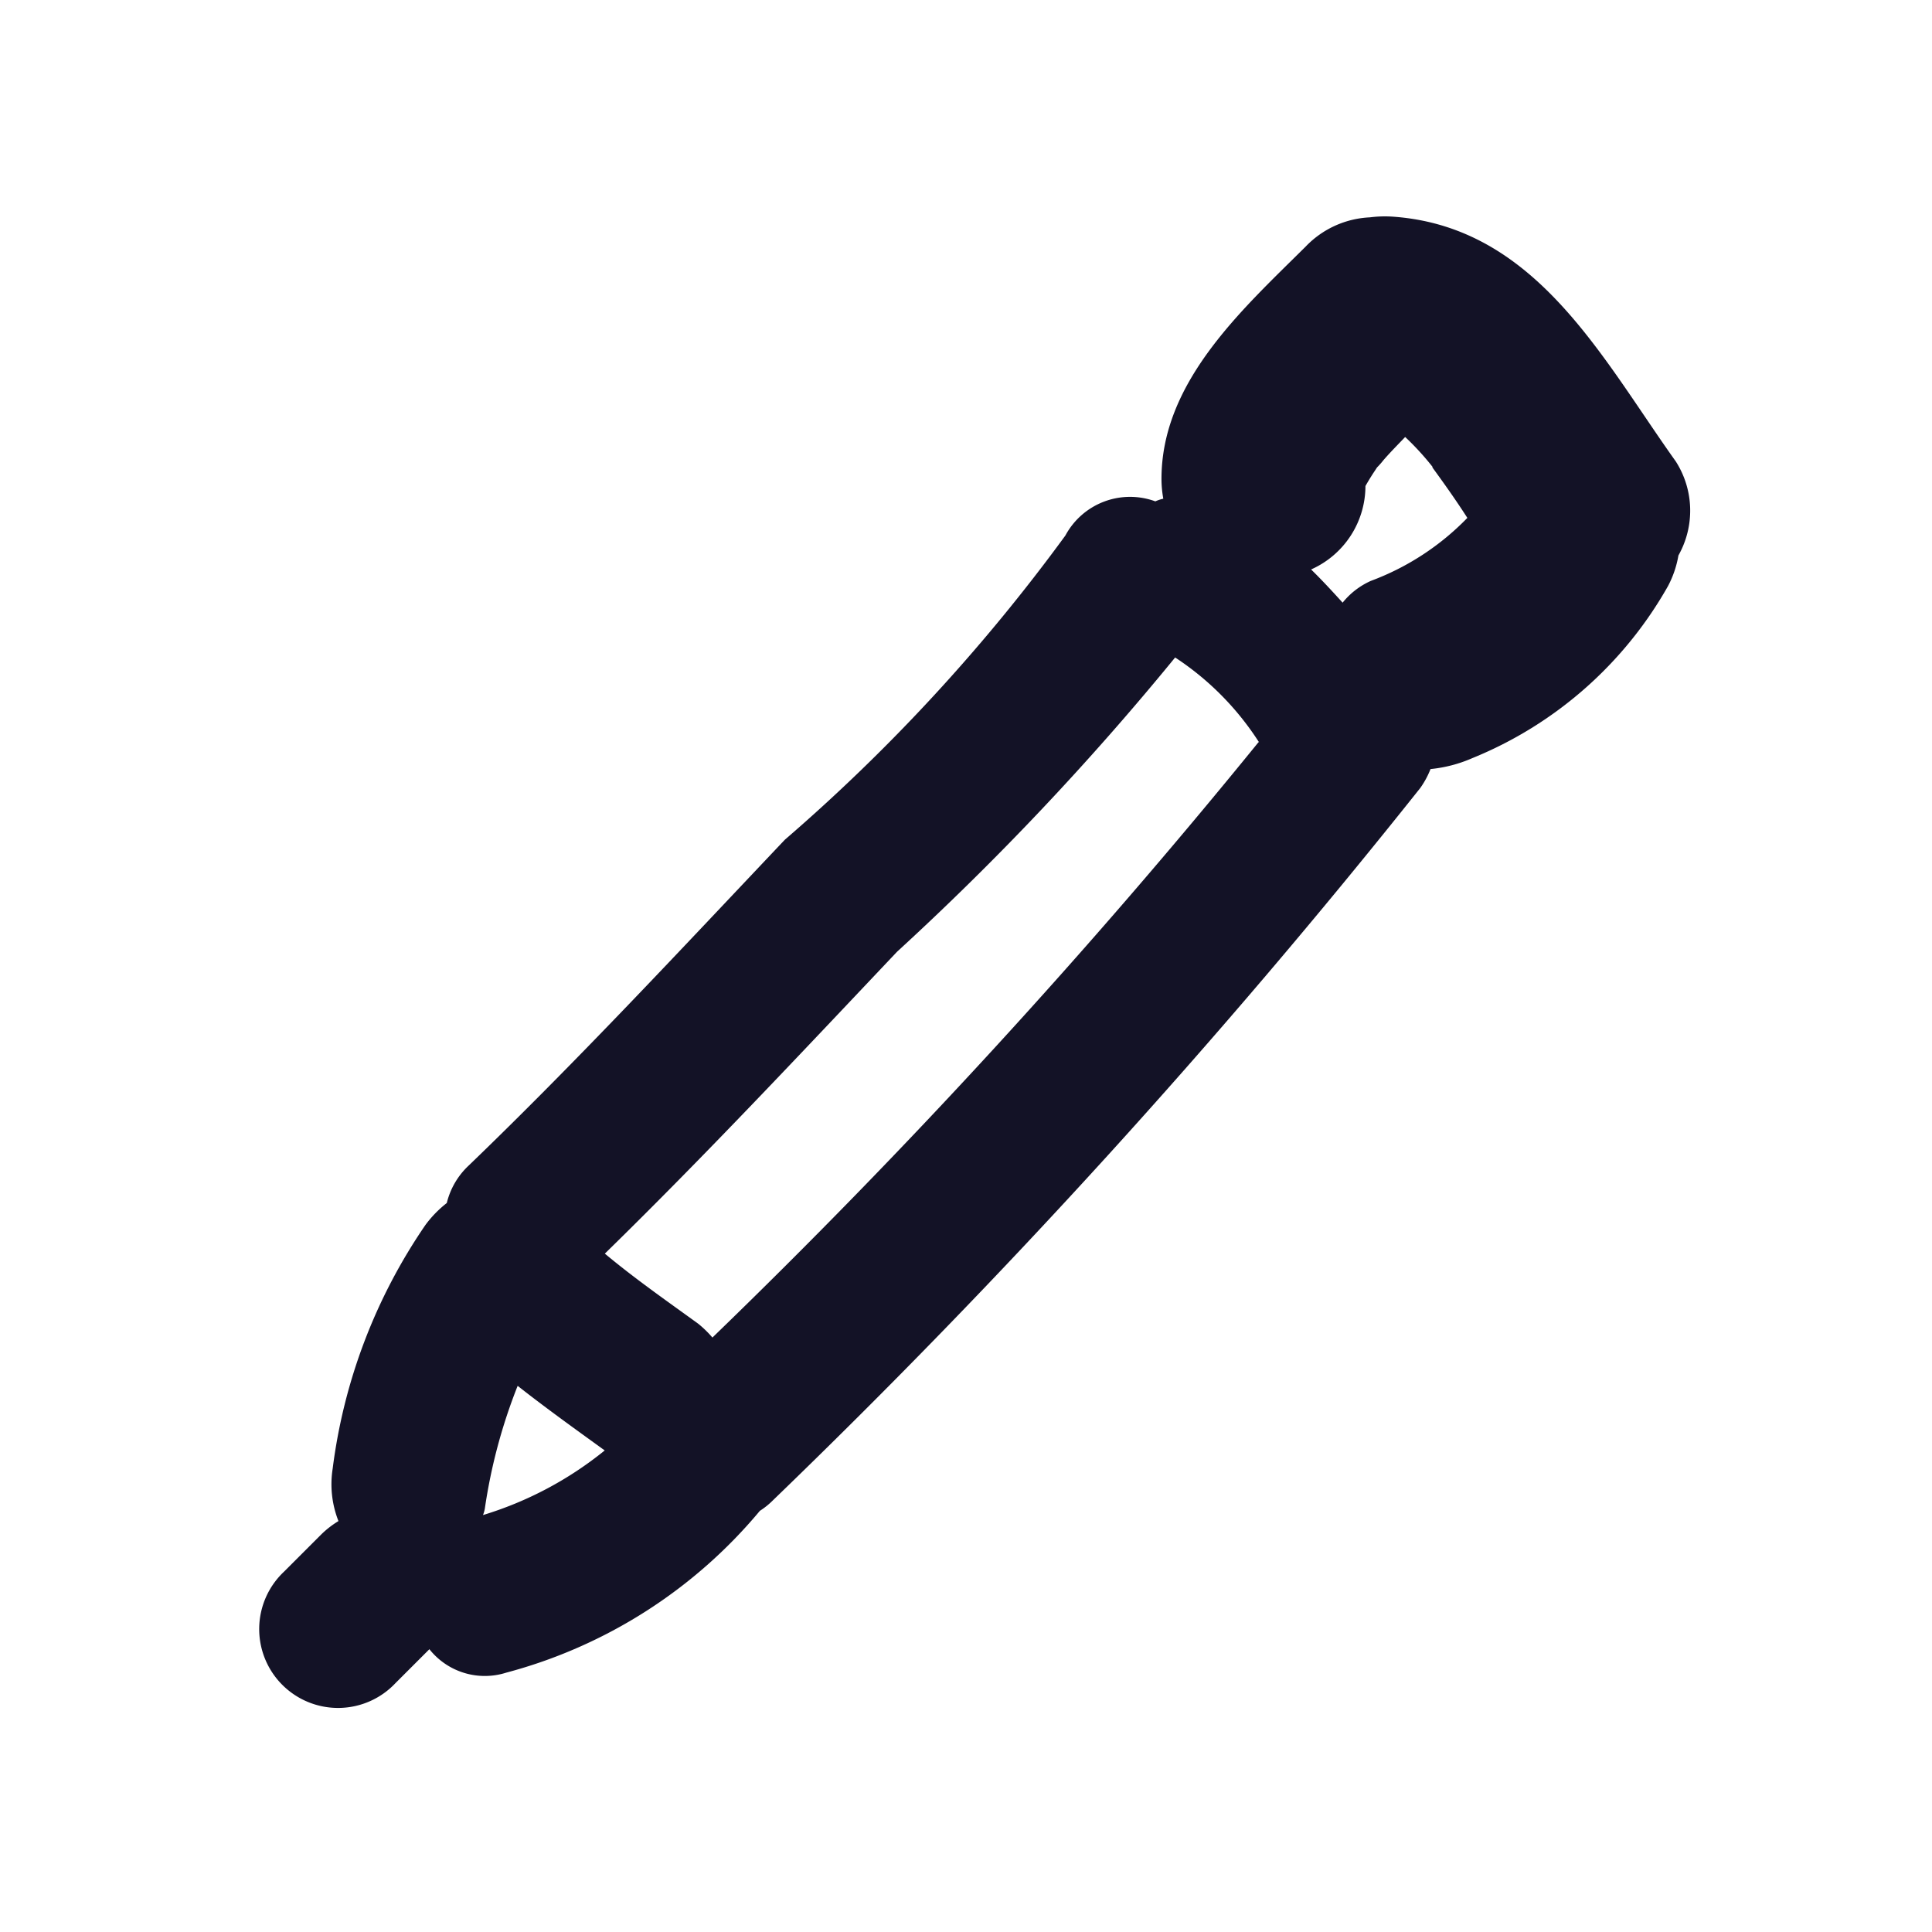 <svg id="Calque_1" data-name="Calque 1" xmlns="http://www.w3.org/2000/svg" viewBox="0 0 16 16"><defs><style>.cls-1{fill:#131226;}</style></defs><path class="cls-1" d="M6.4,12.426a60.626,60.626,0,0,0,5.362-5.9.736.736,0,0,0,.085-.157,1.136,1.136,0,0,0,.345-.09,3.278,3.278,0,0,0,1.622-1.426A.844.844,0,0,0,13.9,4.6a.756.756,0,0,0-.022-.779c-.613-.858-1.157-1.937-2.333-2.026a.968.968,0,0,0-.2.005.786.786,0,0,0-.533.243c-.53.526-1.2,1.126-1.193,1.935a.921.921,0,0,0,.015.152.341.341,0,0,0-.066.022.608.608,0,0,0-.745.283A15.045,15.045,0,0,1,6.5,6.954c-.863.911-1.716,1.83-2.62,2.7a.629.629,0,0,0-.18.309.927.927,0,0,0-.177.182,4.583,4.583,0,0,0-.768,2.018.831.831,0,0,0,.048.434.777.777,0,0,0-.142.11l-.308.308a.653.653,0,1,0,.923.923l.28-.28a.586.586,0,0,0,.637.194,4.108,4.108,0,0,0,2.1-1.34A.626.626,0,0,0,6.4,12.426ZM4,12.547a.285.285,0,0,0,.015-.052,4.518,4.518,0,0,1,.272-1.018c.235.185.478.359.721.535A2.972,2.972,0,0,1,4,12.547Zm6.422-6.4A55.715,55.715,0,0,1,5.9,11.077a.9.9,0,0,0-.117-.114c-.262-.19-.526-.374-.774-.581.83-.811,1.624-1.659,2.42-2.5A23.325,23.325,0,0,0,9.732,5.445,2.367,2.367,0,0,1,10.426,6.146Zm1.439-2.278c.1.137.2.278.291.42a2.164,2.164,0,0,1-.8.522.63.63,0,0,0-.233.18c-.085-.094-.171-.187-.261-.275a.757.757,0,0,0,.45-.691c.025-.044.052-.088.081-.131l.015-.023a.654.654,0,0,0,.053-.06c.057-.066.119-.128.18-.192A2.257,2.257,0,0,1,11.865,3.868Z"/></svg>
